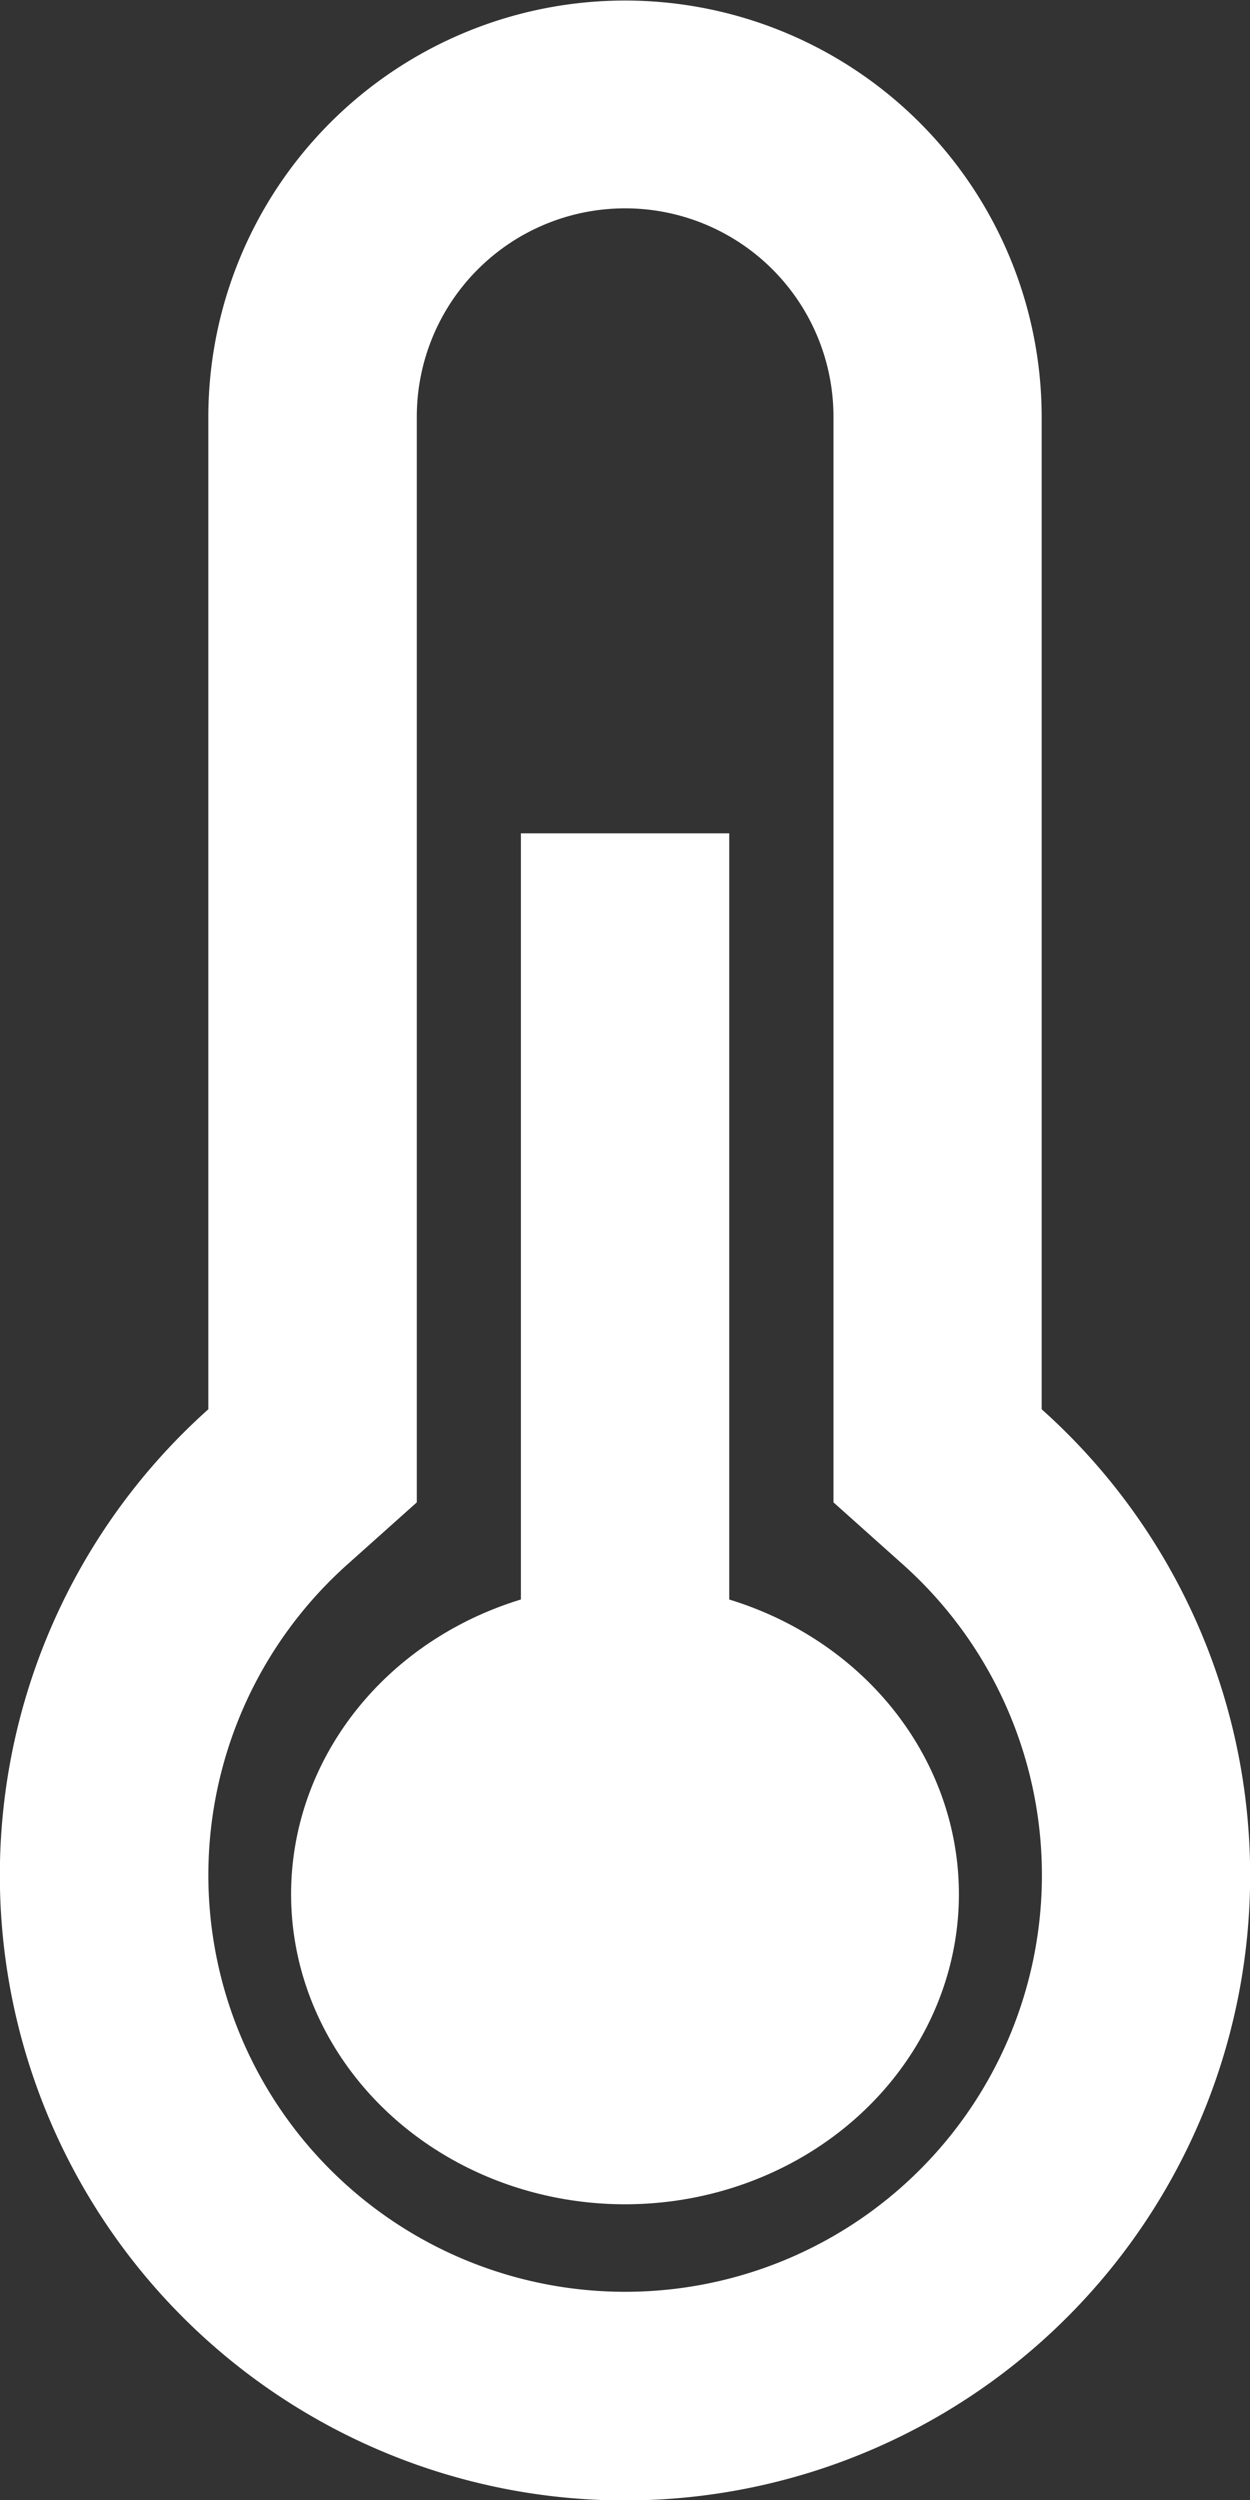 <svg xmlns="http://www.w3.org/2000/svg" width="9.198" height="18.397" viewBox="0 0 9.198 18.397">
  <rect x="0" y="0" width="9.198" height="18.397" fill="#333333" stroke="none"/>
  <g id="thermometer" transform="translate(-128)">
    <g id="Group_100" data-name="Group 100" transform="translate(128)">
      <g id="Group_99" data-name="Group 99">
        <path id="Path_128" data-name="Path 128" d="M135.665,10.37v-7.3a3.066,3.066,0,1,0-6.132,0v7.3a4.6,4.6,0,1,0,6.132,0ZM132.6,16.864a3.066,3.066,0,0,1-2.044-5.352l.511-.457V3.066a1.533,1.533,0,1,1,3.066,0v7.989l.511.457a3.066,3.066,0,0,1-2.044,5.352Z" transform="translate(-128)" fill="#fff"/>
      </g>
    </g>
    <g id="Group_102" data-name="Group 102" transform="translate(131.833 6.132)">
      <g id="Group_101" data-name="Group 101">
        <rect id="Rectangle_20" data-name="Rectangle 20" width="1.533" height="9.198" fill="#fff"/>
      </g>
    </g>
    <g id="Group_104" data-name="Group 104" transform="translate(130.142 11.656)">
      <g id="Group_103" data-name="Group 103" transform="translate(0 0)">
        <ellipse id="Ellipse_7" data-name="Ellipse 7" cx="2.457" cy="2.282" rx="2.457" ry="2.282" fill="#fff"/>
      </g>
    </g>
  </g>
</svg>
